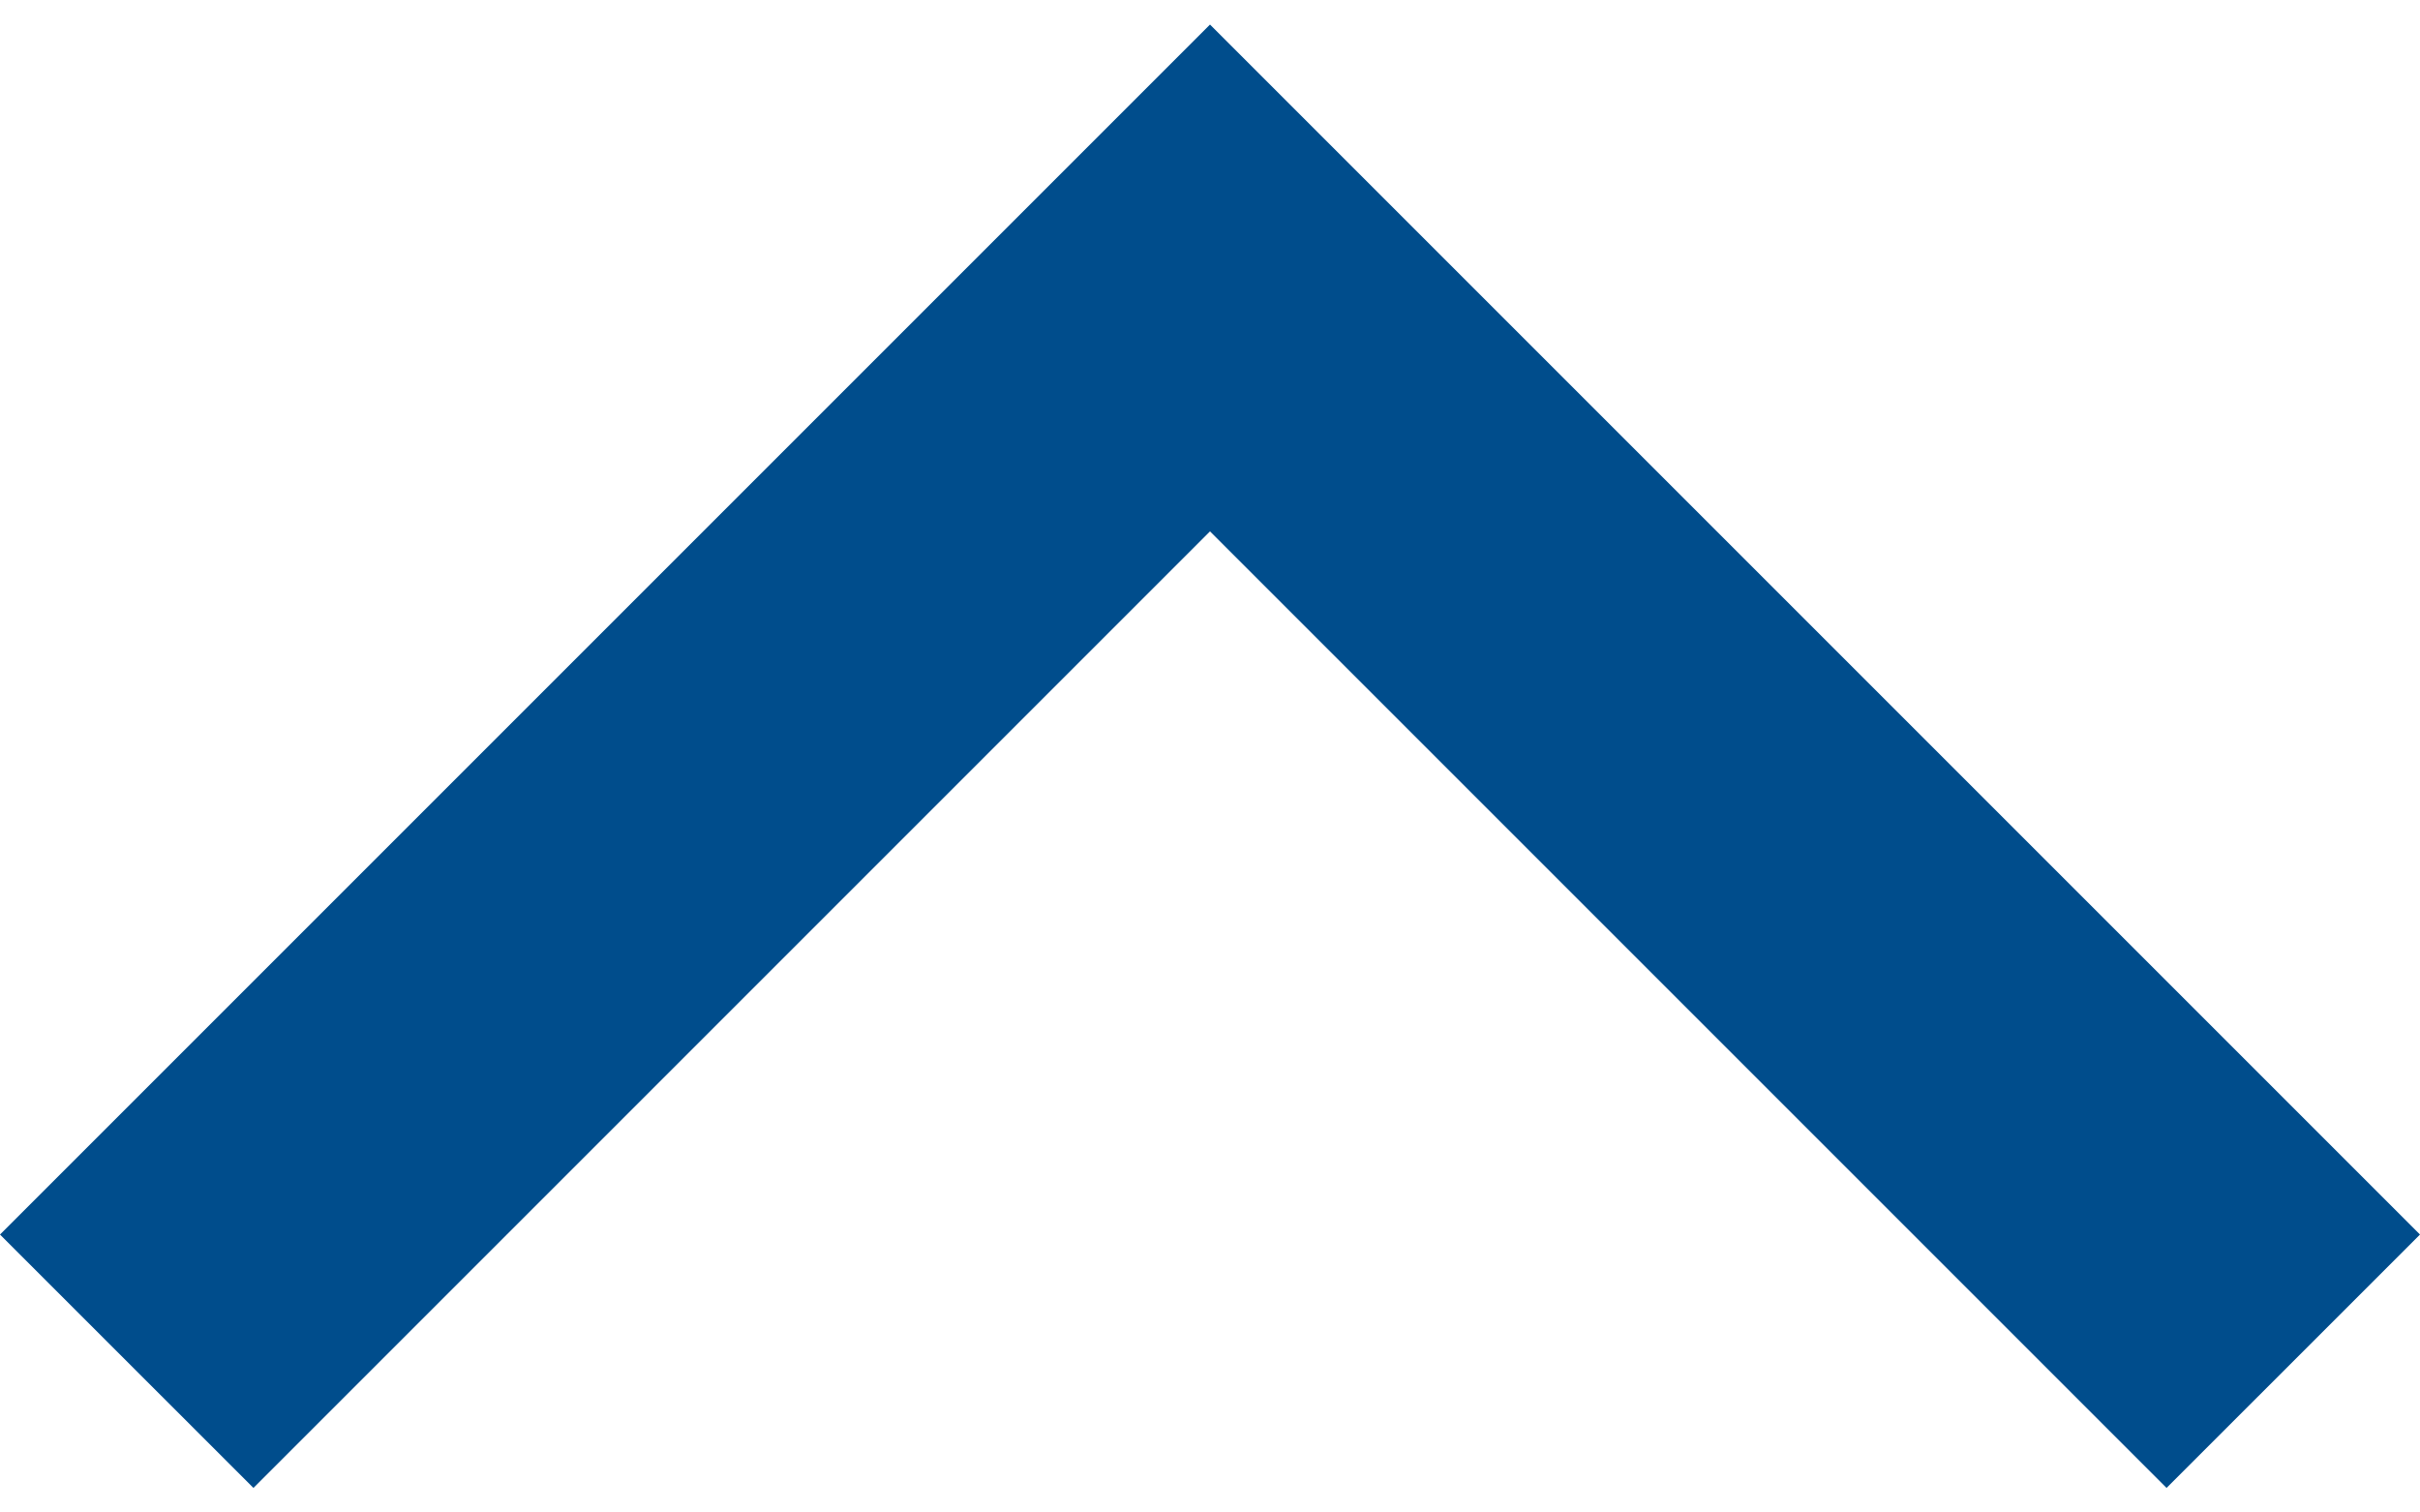 <?xml version="1.0" encoding="utf-8"?>
<svg version="1.1" xmlns:xlink="http://www.w3.org/1999/xlink" width="40px" height="25px" xmlns="http://www.w3.org/2000/svg">
  <g transform="matrix(1 0 0 1 -51 -47 )">
    <path d="M 20 0.406  L 40 20.406  L 35.811 24.594  L 20 8.783  L 4.189 24.594  L 0 20.406  L 20 0.406  Z " fill-rule="nonzero" fill="#004d8c" stroke="none" transform="matrix(1 0 0 1 51 47 )" />
  </g>
</svg>
